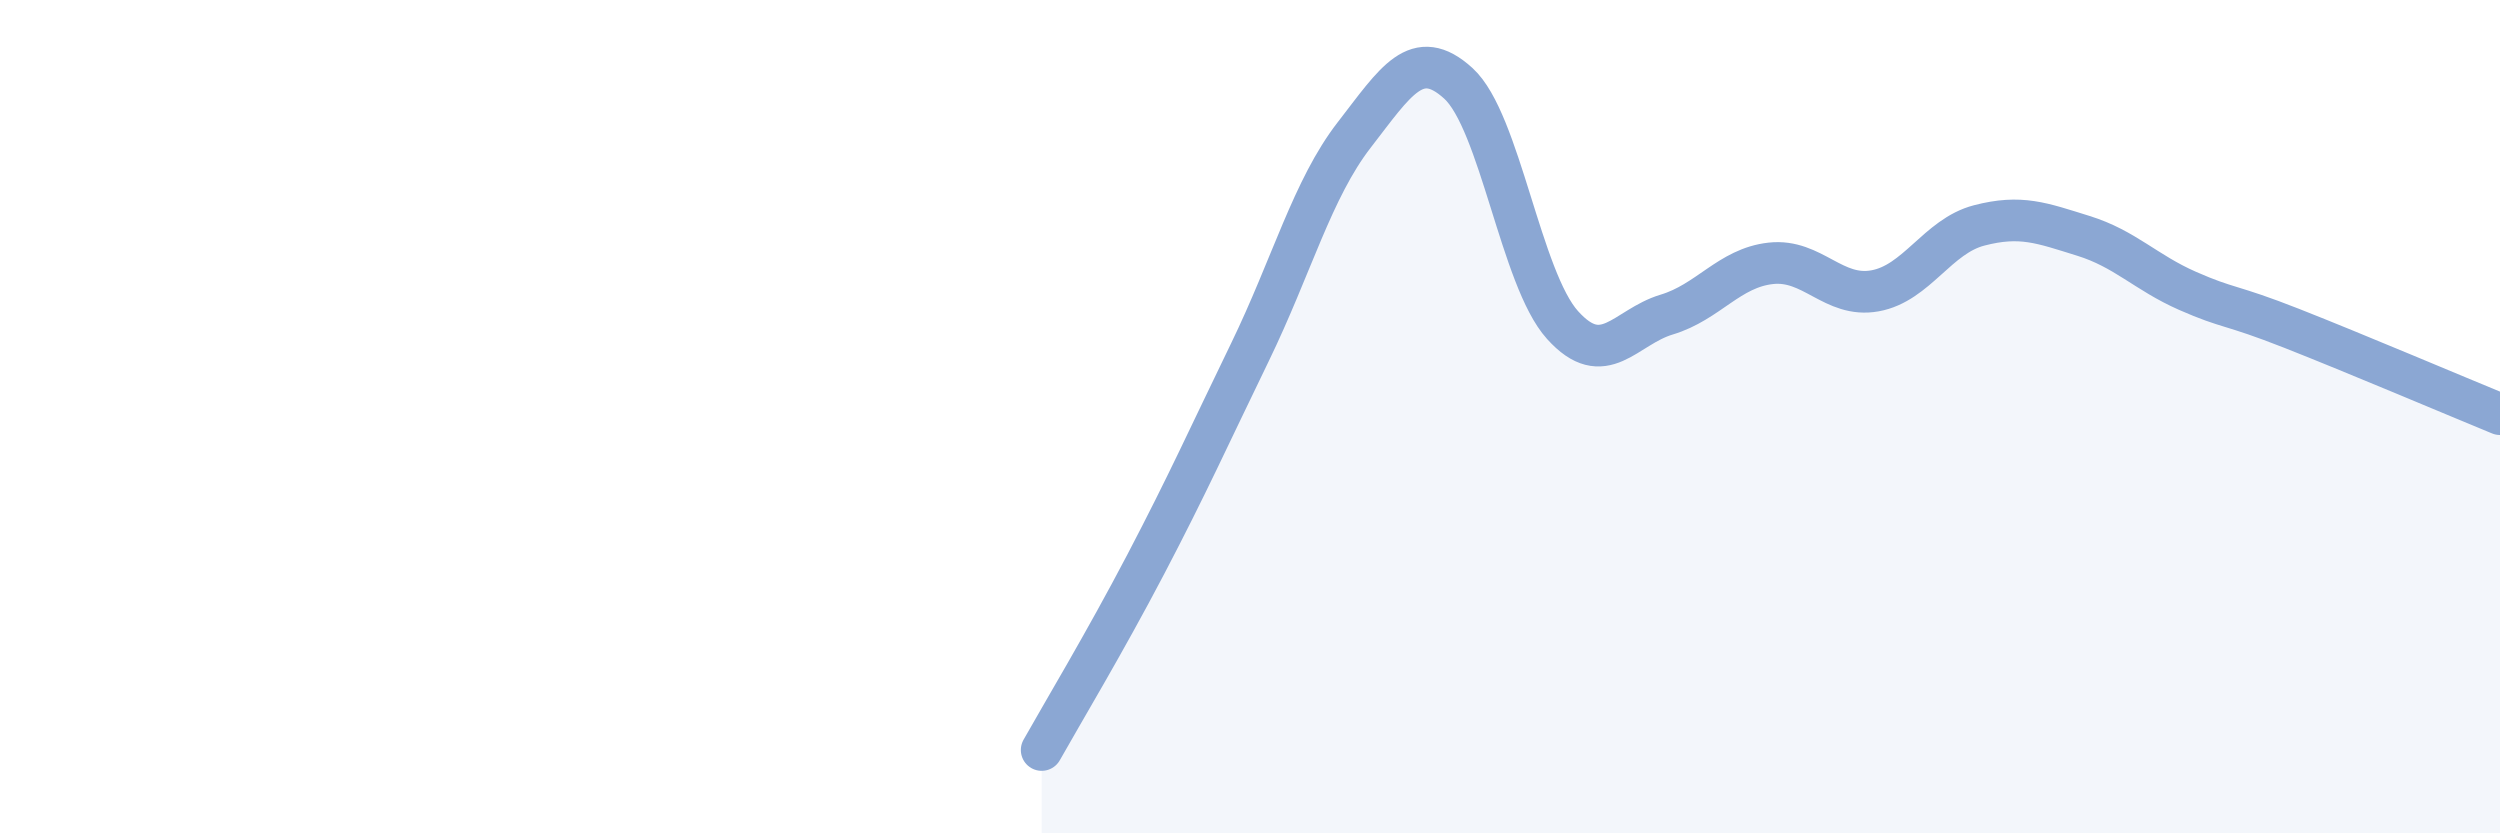 
    <svg width="60" height="20" viewBox="0 0 60 20" xmlns="http://www.w3.org/2000/svg">
      <path
        d="M 25,18 C 25.5,17.11 26.5,15.45 27.5,13.54 C 28.5,11.63 29,10.51 30,8.45 C 31,6.39 31.5,4.53 32.5,3.24 C 33.5,1.95 34,1.09 35,2 C 36,2.91 36.5,6.69 37.5,7.8 C 38.5,8.91 39,7.85 40,7.55 C 41,7.25 41.5,6.43 42.5,6.32 C 43.5,6.21 44,7.16 45,6.98 C 46,6.8 46.5,5.67 47.5,5.41 C 48.5,5.15 49,5.35 50,5.66 C 51,5.97 51.5,6.54 52.5,6.98 C 53.5,7.42 53.5,7.29 55,7.88 C 56.5,8.47 59,9.53 60,9.94L60 20L25 20Z"
        fill="#8ba7d3"
        opacity="0.1"
        stroke-linecap="round"
        stroke-linejoin="round"
      />
      <path
        d="M 25,18 C 25.5,17.11 26.5,15.45 27.5,13.54 C 28.5,11.63 29,10.51 30,8.45 C 31,6.39 31.5,4.53 32.5,3.24 C 33.5,1.95 34,1.09 35,2 C 36,2.91 36.5,6.69 37.5,7.8 C 38.5,8.91 39,7.85 40,7.55 C 41,7.25 41.5,6.43 42.5,6.32 C 43.5,6.21 44,7.16 45,6.98 C 46,6.8 46.5,5.67 47.5,5.41 C 48.5,5.15 49,5.35 50,5.66 C 51,5.97 51.5,6.54 52.5,6.98 C 53.5,7.42 53.5,7.29 55,7.88 C 56.5,8.47 59,9.53 60,9.94"
        stroke="#8ba7d3"
        stroke-width="1"
        fill="none"
        stroke-linecap="round"
        stroke-linejoin="round"
      />
    </svg>
  
